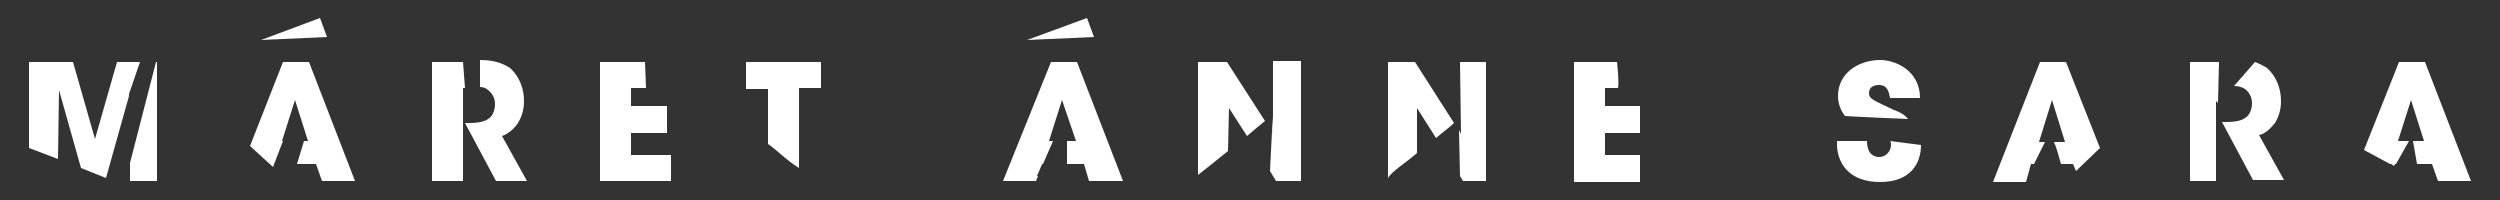<?xml version="1.0" encoding="utf-8"?>
<!-- Generator: Adobe Illustrator 21.1.0, SVG Export Plug-In . SVG Version: 6.00 Build 0)  -->
<svg version="1.1" id="Layer_1" xmlns="http://www.w3.org/2000/svg" xmlns:xlink="http://www.w3.org/1999/xlink" x="0px" y="0px"
	 viewBox="0 0 250 20" style="enable-background:new 0 0 250 20;" xml:space="preserve">
<rect x="0" y="0" width="250" height="20" fill="#333333" stroke="none"/>
<style type="text/css">
	.st0{fill:#FFFFFF;}
</style>
<g>
	<polygon class="st0" points="26.1,4 32,1.8 32.7,3.7 	"/>
	<polygon class="st0" points="102.7,4 108.7,1.8 109.4,3.7 	"/>
	<polygon class="st0" points="104.2,16.2 104,16.8 104.3,16.2 	"/>
	<polygon class="st0" points="127.3,13.3 127.3,11.6 127.2,13.1 	"/>
	<polygon class="st0" points="239.6,16.2 239,16.2 239,16.3 239.4,16.6 	"/>
	<polygon class="st0" points="5.9,9 8.1,16.8 10.6,17.8 12.9,9.6 12.9,9.4 14,6.2 11.7,6.2 9.5,13.9 7.3,6.2 2.9,6.2 2.9,14.8 
		5.8,15.9 	"/>
	<polygon class="st0" points="13,18.1 15.7,18.1 15.7,6.2 15.6,6.2 13,16.3 	"/>
	<polygon class="st0" points="28.3,6.2 25,14.6 27.3,16.7 28.3,14.1 28.2,14.1 29.5,10 30.8,14.1 30.4,14.1 29.7,16.4 31.6,16.4 
		32.2,18.1 35.5,18.1 30.9,6.2 	"/>
	<path class="st0" d="M51.8,12.3c0.3-0.5,0.6-1.2,0.6-2.2c0-1.3-0.5-2.5-1.4-3.3C50.4,6.4,49.5,6,48,6v2.7c0.3,0,0.6,0.1,0.8,0.3
		c0.4,0.3,0.7,0.8,0.7,1.4c0,0.7-0.3,1.3-0.7,1.5c-0.4,0.3-1.1,0.4-1.8,0.4h-0.5l3.1,5.8h3.1l-2.5-4.5
		C50.8,13.4,51.4,12.9,51.8,12.3z"/>
	<polygon class="st0" points="43.2,6.2 43.2,18.1 46.3,18.1 46.3,8.8 46.5,8.8 46.3,6.2 	"/>
	<polygon class="st0" points="60,6.2 60,18.1 67.1,18.1 67.1,15.5 63.1,15.5 63.1,13.3 66.7,13.3 66.7,10.6 63.1,10.6 63.1,8.8 
		64.6,8.8 64.5,6.2 	"/>
	<path class="st0" d="M79.9,8.8h2.2V6.2h-7.5v2.7h2.2v5.5c0.9,0.6,1.8,1.6,3.1,2.4C79.9,16.8,79.9,8.8,79.9,8.8z"/>
	<polygon class="st0" points="105.1,6.2 100.3,18.1 103.6,18.1 103.8,17.6 103.7,17.6 104,16.9 104.2,16.4 104.3,16.4 105.3,14.1 
		104.9,14.1 106.2,10 107.6,14.1 106.7,14.1 106.7,16.4 108.4,16.4 108.9,18.1 112.3,18.1 107.7,6.2 	"/>
	<path class="st0" d="M122.9,10.8l1.8,2.8c0.7-0.6,1.3-1.1,1.8-1.5l-3.8-5.9h-2.9v11.3c0.9-0.7,2-1.6,3-2.4L122.9,10.8z"/>
	<path class="st0" d="M127.3,11.4L127.3,11.4v0.2v1.7l-0.1-0.2l-0.2,4l0.6,1h2.5v-12h-2.8V11.4z"/>
	<polygon class="st0" points="146.1,13.4 145.9,13 146,17.6 146.3,18.1 148.6,18.1 148.6,6.2 146,6.2 	"/>
	<path class="st0" d="M141.7,10.8l1.9,3c0.7-0.6,1.4-1.1,1.8-1.5l-3.9-6.1h-2.7v11.6c0.4-0.7,1.9-1.6,2.9-2.5V10.8z"/>
	<path class="st0" d="M161.7,6.2h-4.3v12h6.6v-2.7h-3.5v-2.2h3.5v-2.7h-3.5V8.8h1.3C161.9,8.4,161.8,7.1,161.7,6.2z"/>
	<path class="st0" d="M189.4,11c-2.1-1-2.5-1.1-2.5-1.7c0-0.6,0.5-0.8,1-0.8c0.9,0,1,0.8,1.1,1.3h3c0-2.7-2.4-3.8-4-3.8
		c-2,0-4.2,1.2-4.2,3.6c0,0.8,0.3,1.5,0.7,2c1.5,0.1,4.1,0.2,6.3,0.3C190.5,11.5,190,11.2,189.4,11z"/>
	<path class="st0" d="M189.1,14.5c0,0.5-0.4,1.2-1.2,1.2c-0.4,0-1.2-0.2-1.2-1.6h-3c-0.1,2.2,1.2,4.1,4.3,4.1s4.1-1.9,4.1-3.7
		l-3.1-0.4C189.1,14.2,189.1,14.3,189.1,14.5z"/>
	<path class="st0" d="M206.6,6.2H204l-4.7,12h3.3l0.5-1.8h0.3l1.1-2.2h-0.6l1.3-4.2l1.3,4.2h-1.1c0.2,0.4,0.6,1.8,0.7,2.2h1.2
		l0.3,0.7l2.4-2.3L206.6,6.2z"/>
	<polygon class="st0" points="221.9,6.2 219,6.2 219,18.1 221.6,18.1 221.6,10.1 221.8,10.3 	"/>
	<path class="st0" d="M227.5,12.3c0.3-0.5,0.6-1.2,0.6-2.2c0-1.3-0.5-2.5-1.4-3.3c-0.3-0.2-0.7-0.4-1.2-0.6l-2.1,2.4
		c0.4,0,0.8,0.1,1.1,0.3c0.4,0.3,0.7,0.8,0.7,1.4c0,0.7-0.3,1.3-0.7,1.5c-0.4,0.3-1.1,0.4-1.8,0.4h-0.5l3.1,5.8h3.1l-2.5-4.5
		C226.5,13.4,227,12.9,227.5,12.3z"/>
	<polygon class="st0" points="242.5,6.2 239.9,6.2 236.4,15 239,16.4 239,16.4 239.6,16.4 240.9,14.1 239.8,14.1 241.1,10 
		242.4,14.1 241.3,14.1 241.7,16.4 243.2,16.4 243.8,18.1 247.1,18.1 	"/>
</g>
</svg>
